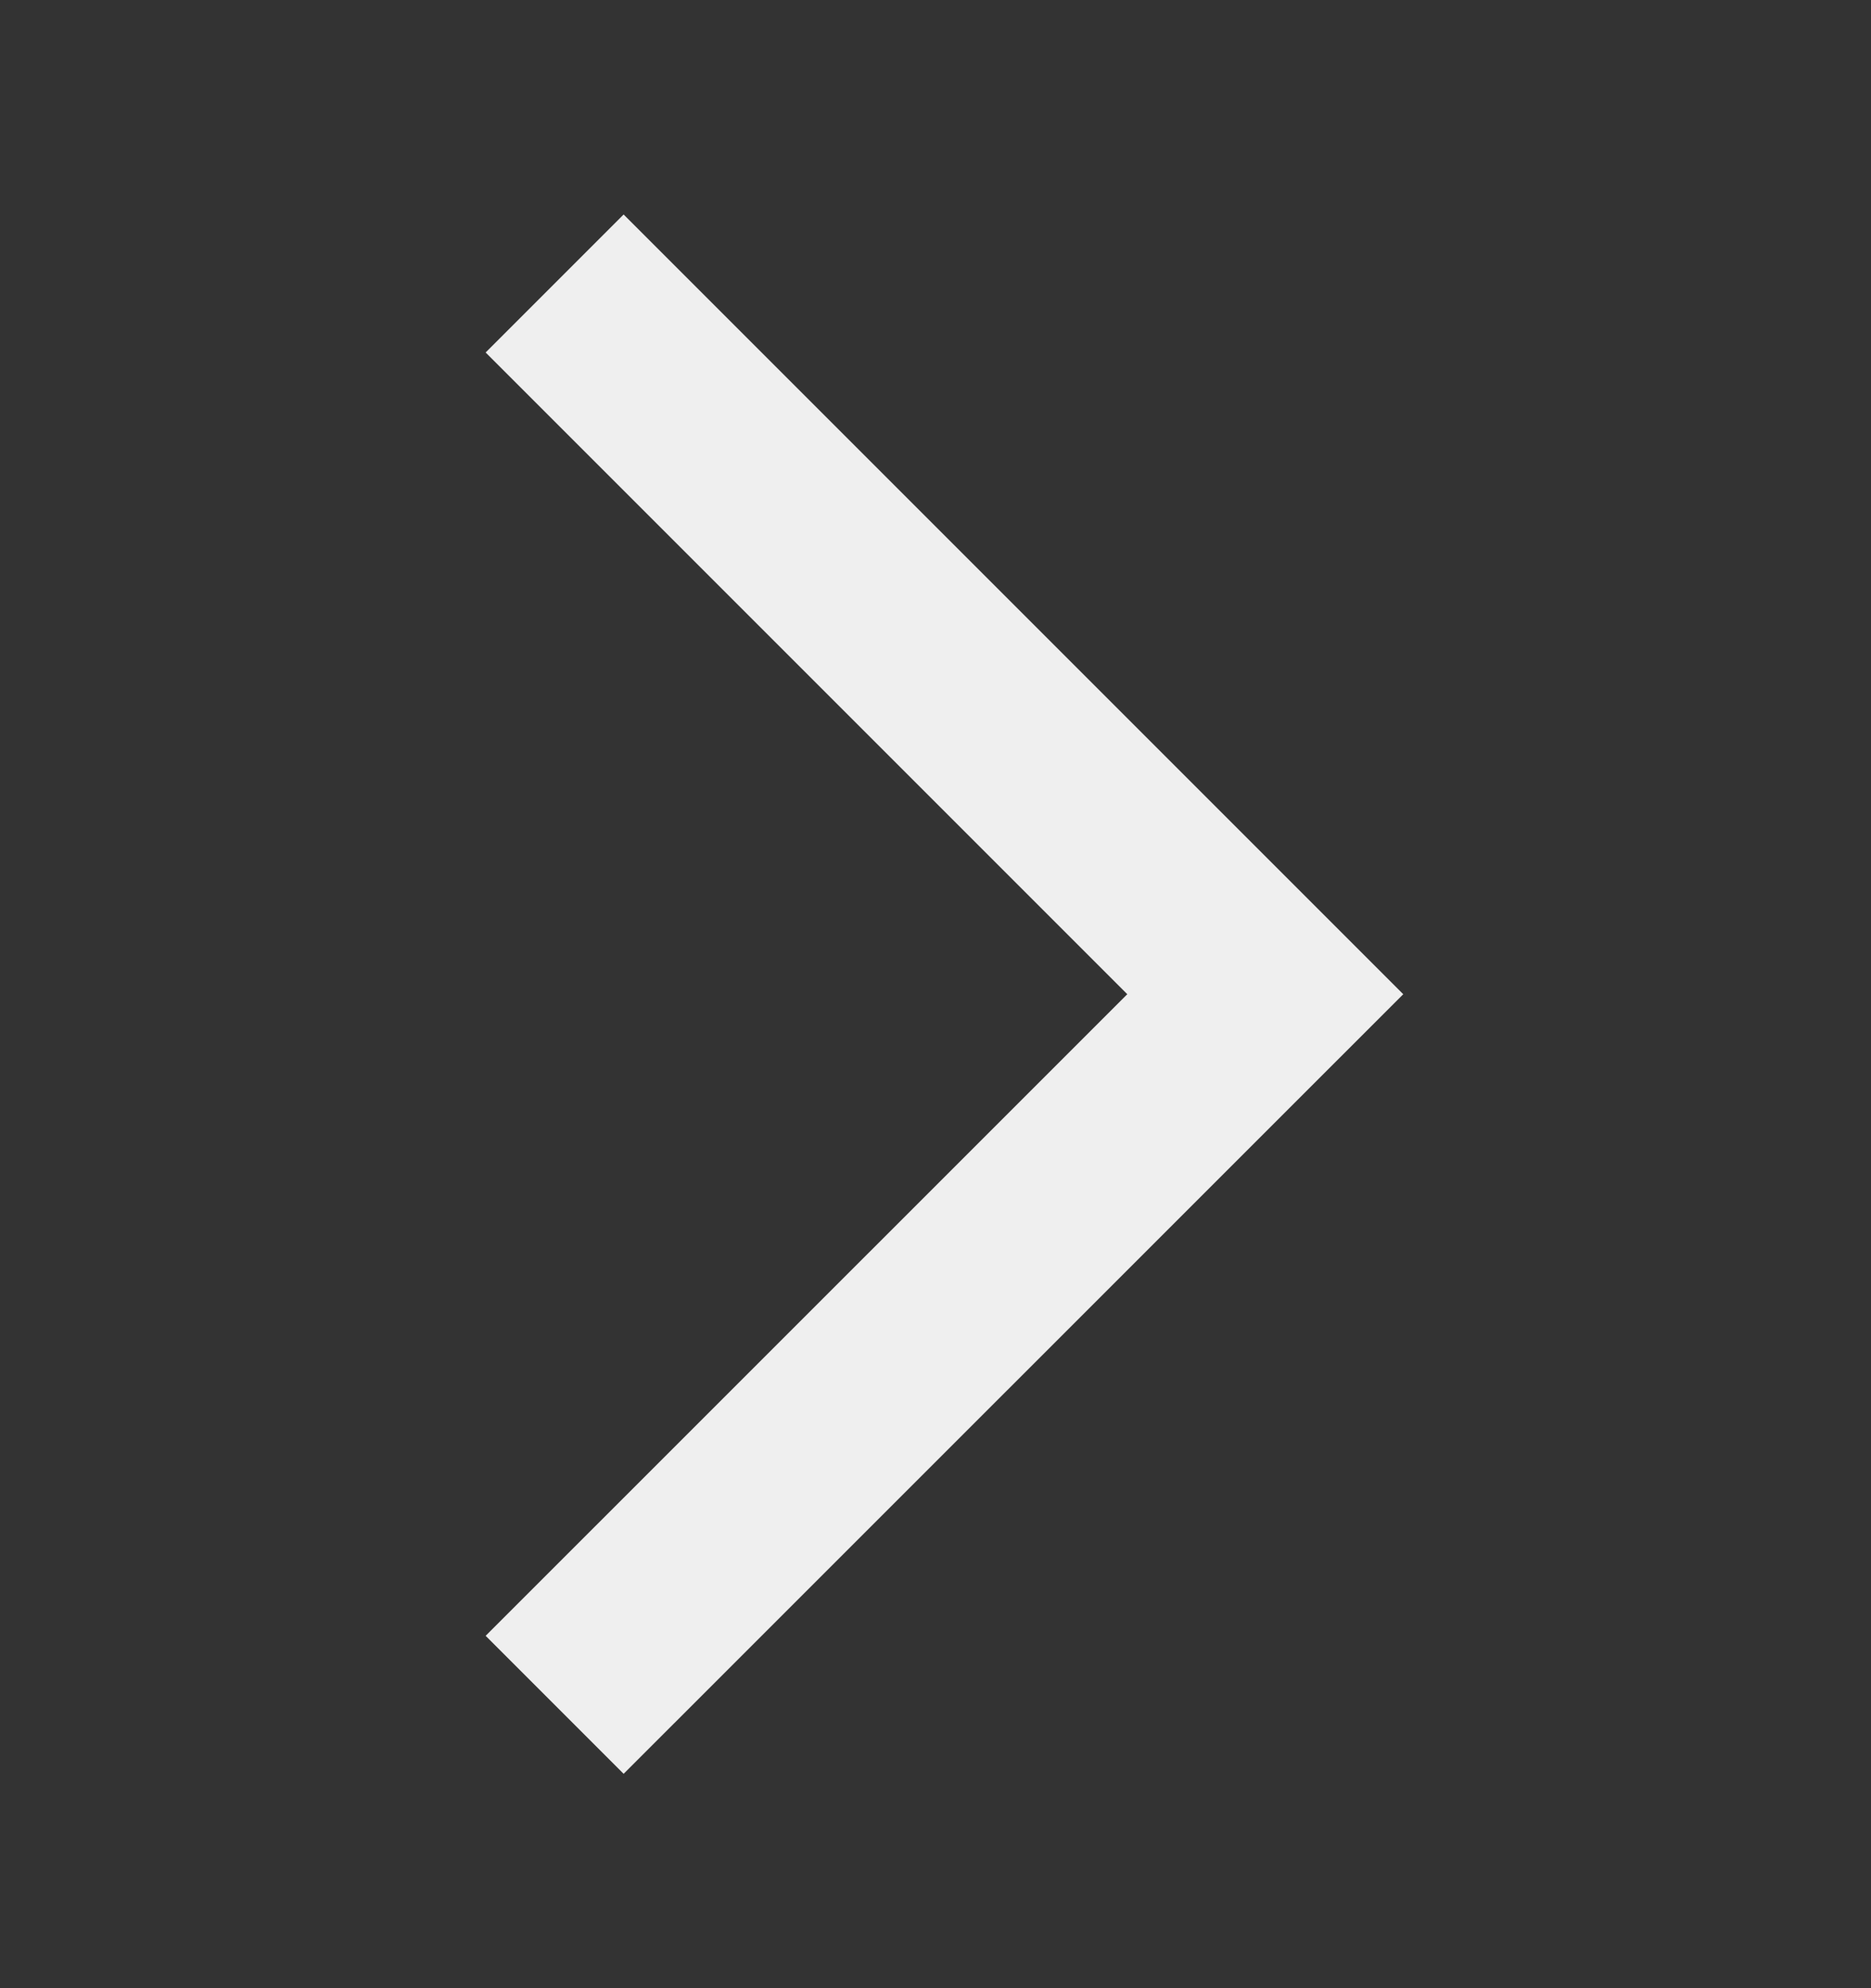 <svg width="16" height="17" viewBox="0 0 16 17" fill="none" xmlns="http://www.w3.org/2000/svg">
<rect x="0" y="0" width="16" height="17" fill="#333333" stroke="none"/>
<path d="M4.153 13.987L5.333 15.167L12 8.501L5.333 1.834L4.153 3.014L9.64 8.501L4.153 13.987Z" fill="#EFEFEF"/>
</svg>
